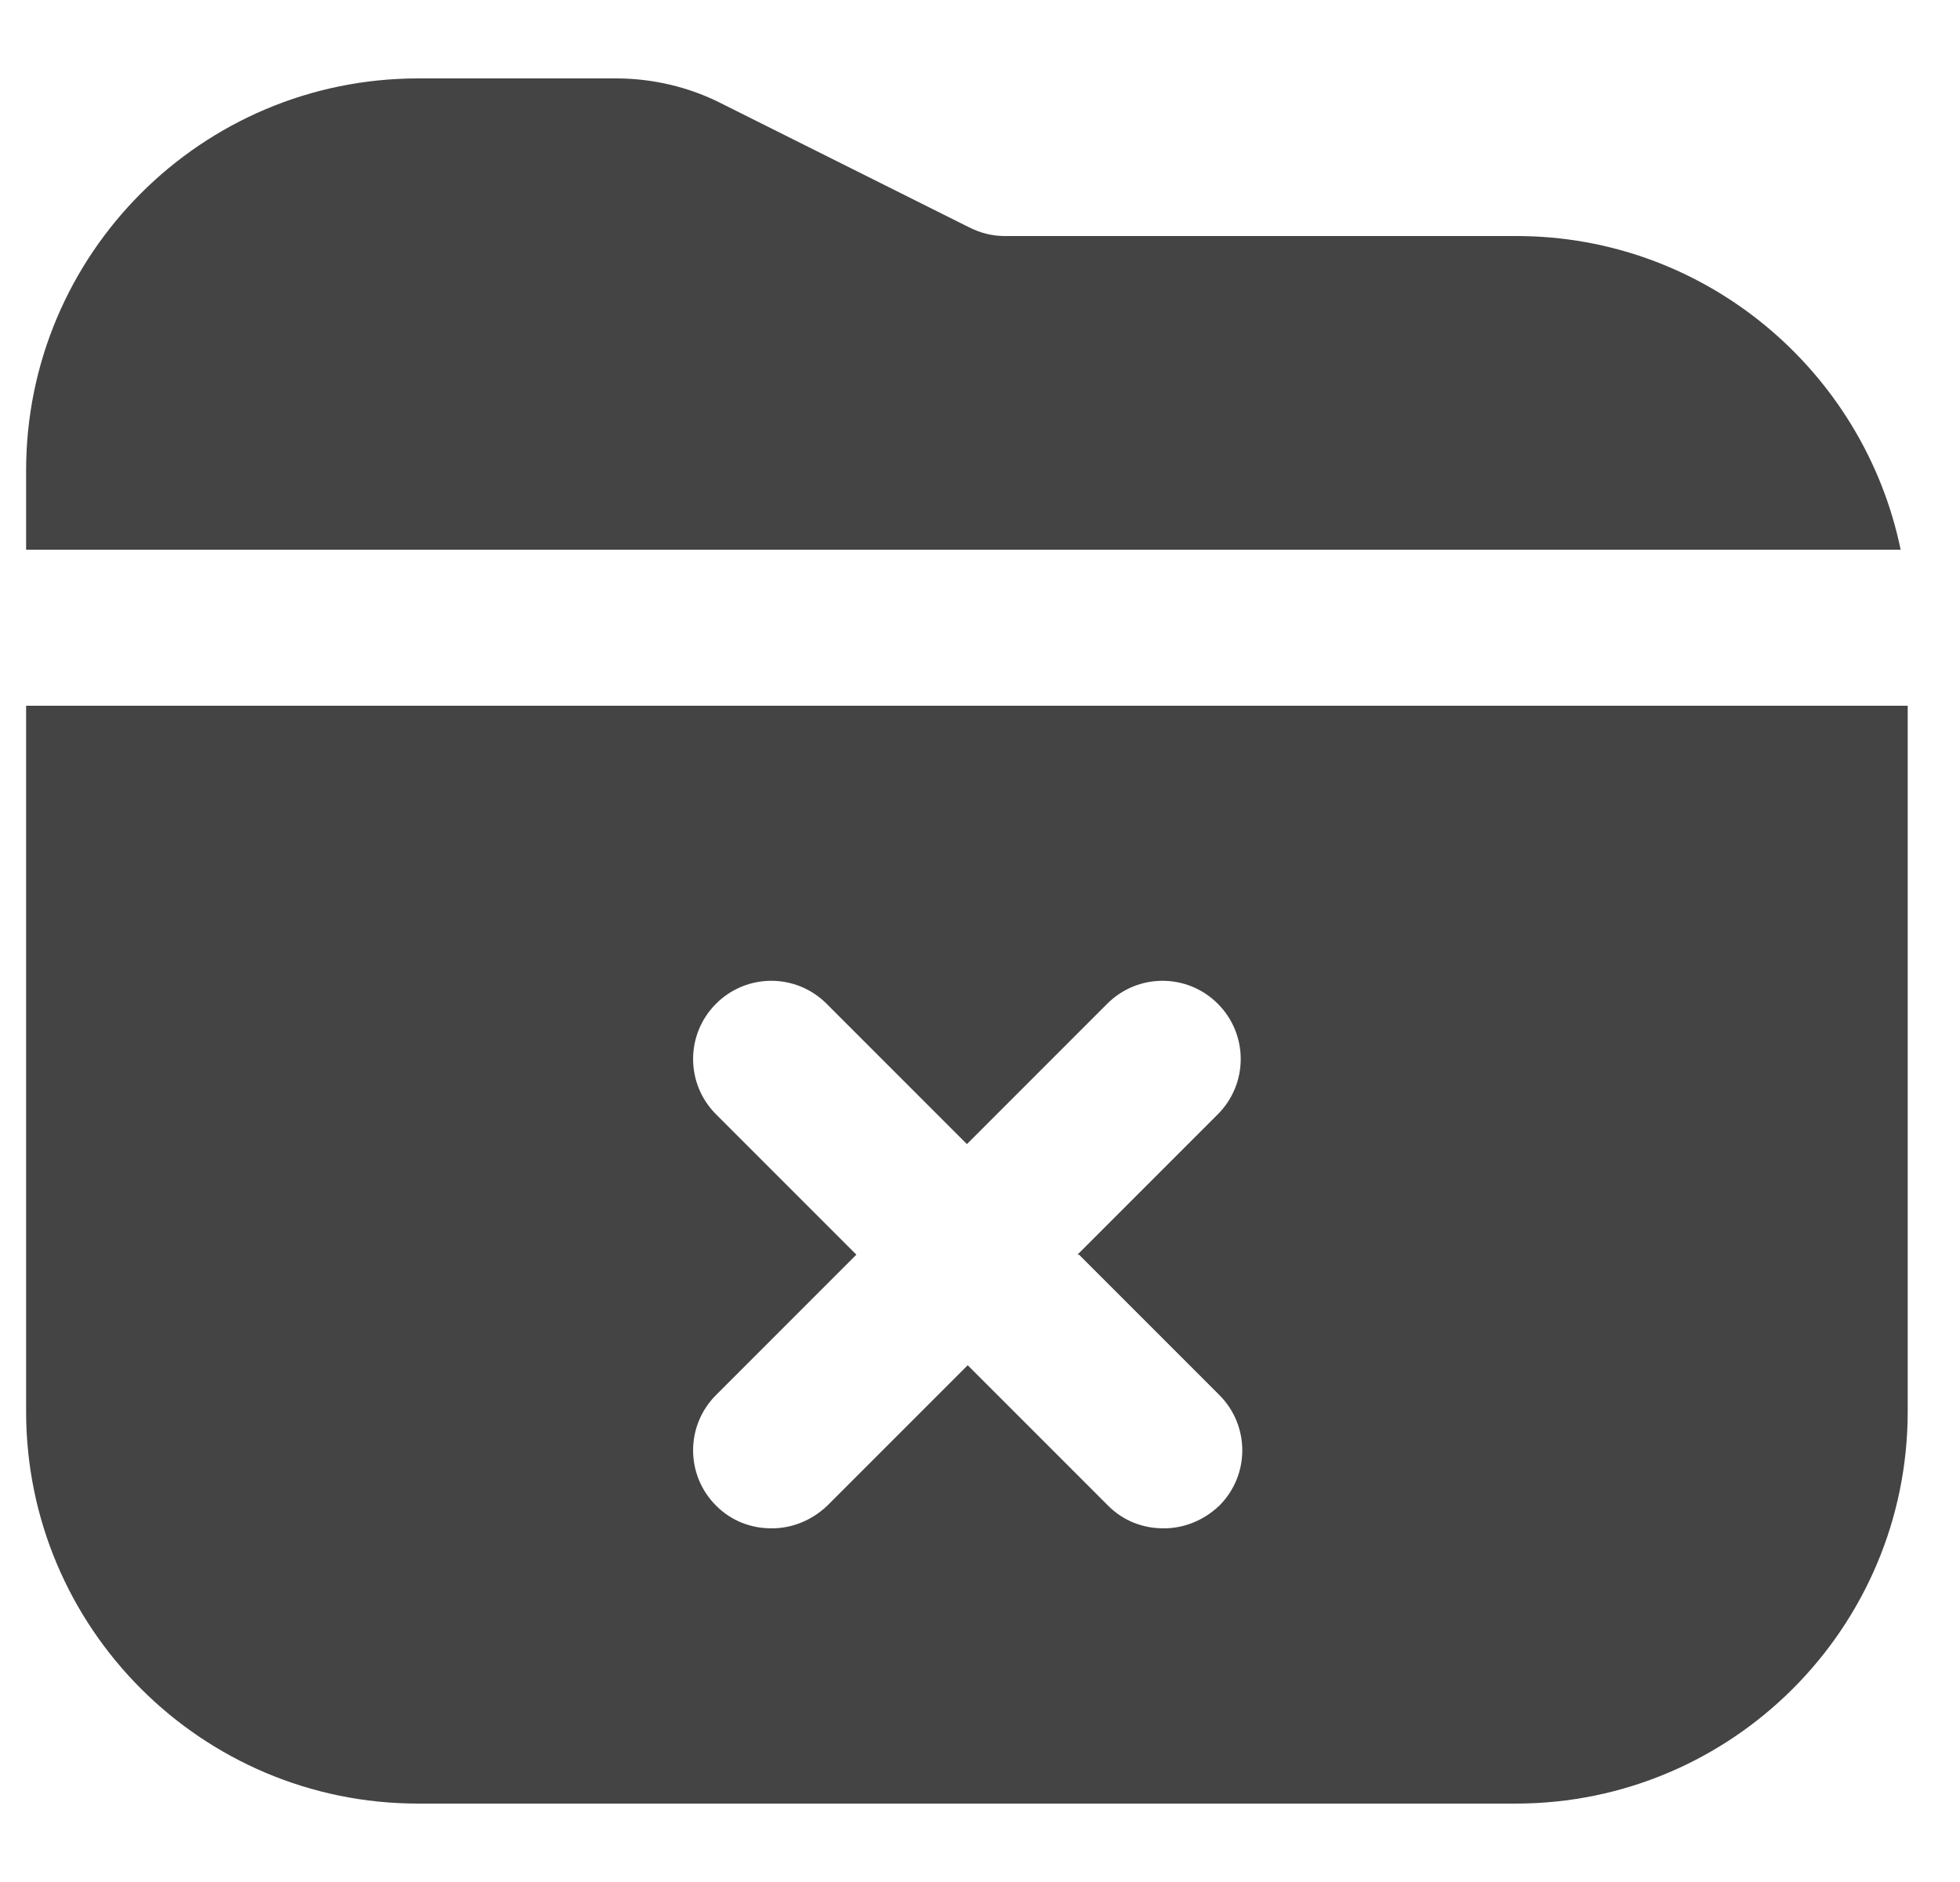 <svg width="25" height="24" viewBox="0 0 25 24" fill="none" xmlns="http://www.w3.org/2000/svg">
<g clip-path="url(#clip0_98_388)">
<path d="M0.333 7V6C0.333 3.24 2.573 1 5.333 1H7.863C8.323 1 8.793 1.11 9.203 1.32L12.363 2.9C12.503 2.97 12.653 3.01 12.813 3.01H19.343C21.753 3.01 23.773 4.73 24.243 7.01H0.333V7ZM24.333 9V18C24.333 20.76 22.093 23 19.333 23H5.333C2.573 23 0.333 20.76 0.333 18V9H24.333ZM13.743 16L15.533 14.21C15.923 13.82 15.923 13.19 15.533 12.8C15.143 12.41 14.513 12.41 14.123 12.8L12.333 14.59L10.543 12.8C10.153 12.41 9.523 12.41 9.133 12.8C8.743 13.19 8.743 13.82 9.133 14.21L10.923 16L9.133 17.79C8.743 18.18 8.743 18.81 9.133 19.2C9.333 19.4 9.583 19.49 9.843 19.49C10.103 19.49 10.353 19.39 10.553 19.2L12.343 17.41L14.133 19.2C14.333 19.4 14.583 19.49 14.843 19.49C15.103 19.49 15.353 19.39 15.553 19.2C15.943 18.81 15.943 18.18 15.553 17.79L13.763 16H13.743Z" fill="#444444"/>
</g>
<defs>
<clipPath id="clip0_98_388">
<rect width="24" height="24" fill="white" transform="translate(0.333)"/>
</clipPath>
</defs>
</svg>

